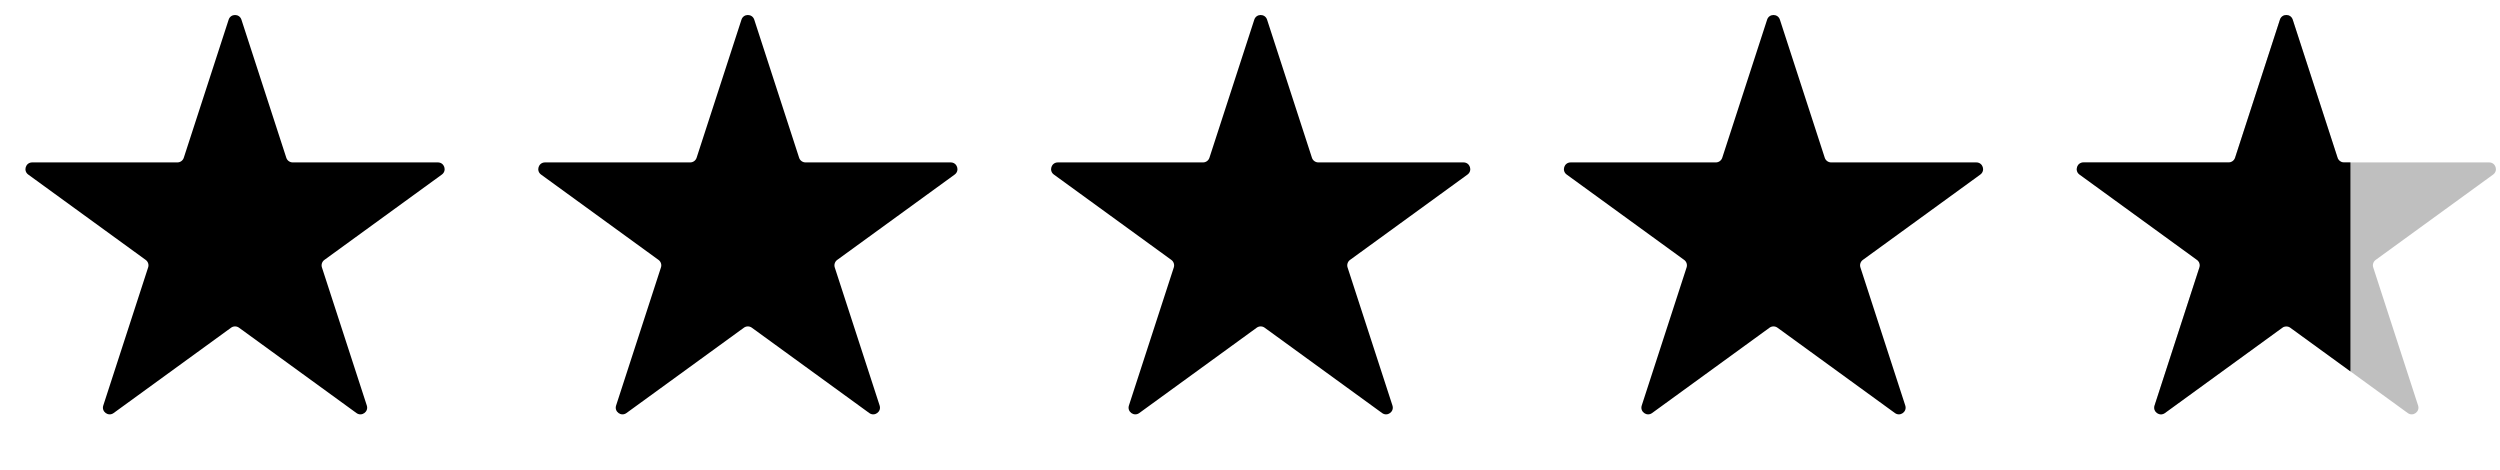 <svg width="117" height="22" viewBox="0 0 117 22" fill="none" xmlns="http://www.w3.org/2000/svg">
<path d="M10.701 0.92C10.795 0.63 11.205 0.63 11.299 0.92L13.399 7.384C13.441 7.513 13.562 7.601 13.698 7.601H20.494C20.799 7.601 20.925 7.99 20.679 8.169L15.181 12.164C15.071 12.244 15.024 12.386 15.066 12.515L17.167 18.979C17.261 19.269 16.929 19.51 16.683 19.331L11.185 15.336C11.075 15.256 10.925 15.256 10.815 15.336L5.317 19.331C5.071 19.51 4.739 19.269 4.833 18.979L6.933 12.515C6.976 12.386 6.929 12.244 6.819 12.164L1.321 8.169C1.075 7.99 1.201 7.601 1.506 7.601H8.302C8.438 7.601 8.559 7.513 8.601 7.384L10.701 0.92Z" fill="black"/>
<path d="M34.701 0.92C34.795 0.63 35.205 0.63 35.299 0.92L37.399 7.384C37.441 7.513 37.562 7.601 37.698 7.601H44.494C44.799 7.601 44.925 7.99 44.679 8.169L39.181 12.164C39.071 12.244 39.025 12.386 39.066 12.515L41.167 18.979C41.261 19.269 40.929 19.51 40.683 19.331L35.185 15.336C35.075 15.256 34.925 15.256 34.815 15.336L29.317 19.331C29.071 19.51 28.739 19.269 28.833 18.979L30.933 12.515C30.976 12.386 30.929 12.244 30.819 12.164L25.321 8.169C25.075 7.99 25.201 7.601 25.506 7.601H32.302C32.438 7.601 32.559 7.513 32.601 7.384L34.701 0.92Z" fill="black"/>
<path d="M58.701 0.92C58.795 0.63 59.205 0.63 59.299 0.92L61.399 7.384C61.441 7.513 61.562 7.601 61.698 7.601H68.494C68.799 7.601 68.925 7.99 68.679 8.169L63.181 12.164C63.071 12.244 63.025 12.386 63.066 12.515L65.167 18.979C65.261 19.269 64.929 19.51 64.683 19.331L59.185 15.336C59.075 15.256 58.925 15.256 58.815 15.336L53.317 19.331C53.071 19.51 52.739 19.269 52.833 18.979L54.934 12.515C54.975 12.386 54.929 12.244 54.819 12.164L49.321 8.169C49.075 7.99 49.201 7.601 49.506 7.601H56.302C56.438 7.601 56.559 7.513 56.601 7.384L58.701 0.92Z" fill="black"/>
<path d="M82.701 0.92C82.795 0.63 83.205 0.63 83.299 0.92L85.399 7.384C85.441 7.513 85.562 7.601 85.698 7.601H92.494C92.799 7.601 92.925 7.99 92.679 8.169L87.181 12.164C87.071 12.244 87.025 12.386 87.067 12.515L89.167 18.979C89.261 19.269 88.929 19.51 88.683 19.331L83.185 15.336C83.075 15.256 82.925 15.256 82.815 15.336L77.317 19.331C77.071 19.51 76.739 19.269 76.833 18.979L78.933 12.515C78.975 12.386 78.929 12.244 78.819 12.164L73.321 8.169C73.075 7.99 73.201 7.601 73.506 7.601H80.302C80.438 7.601 80.559 7.513 80.601 7.384L82.701 0.92Z" fill="black"/>
<path d="M106.701 0.92C106.795 0.63 107.205 0.63 107.299 0.92L109.399 7.384C109.441 7.513 109.562 7.601 109.698 7.601H116.494C116.799 7.601 116.925 7.99 116.679 8.169L111.181 12.164C111.071 12.244 111.024 12.386 111.067 12.515L113.167 18.979C113.261 19.269 112.929 19.51 112.683 19.331L107.185 15.336C107.075 15.256 106.925 15.256 106.815 15.336L101.317 19.331C101.071 19.51 100.739 19.269 100.833 18.979L102.933 12.515C102.976 12.386 102.929 12.244 102.819 12.164L97.321 8.169C97.075 7.99 97.201 7.601 97.506 7.601H104.302C104.438 7.601 104.559 7.513 104.601 7.384L106.701 0.92Z" fill="#BFBFBF"/>
<g clip-path="url(#clip0_1335_18106)">
<path d="M106.701 0.92C106.795 0.63 107.205 0.63 107.299 0.92L109.399 7.384C109.441 7.513 109.562 7.601 109.698 7.601H116.494C116.799 7.601 116.925 7.99 116.679 8.169L111.181 12.164C111.071 12.244 111.024 12.386 111.067 12.515L113.167 18.979C113.261 19.269 112.929 19.51 112.683 19.331L107.185 15.336C107.075 15.256 106.925 15.256 106.815 15.336L101.317 19.331C101.071 19.51 100.739 19.269 100.833 18.979L102.933 12.515C102.976 12.386 102.929 12.244 102.819 12.164L97.321 8.169C97.075 7.99 97.201 7.601 97.506 7.601H104.302C104.438 7.601 104.559 7.513 104.601 7.384L106.701 0.92Z" fill="black"/>
</g>
<defs>
<clipPath id="clip0_1335_18106">
<rect width="14" height="22" fill="white" transform="translate(96)"/>
</clipPath>
</defs>
</svg>
